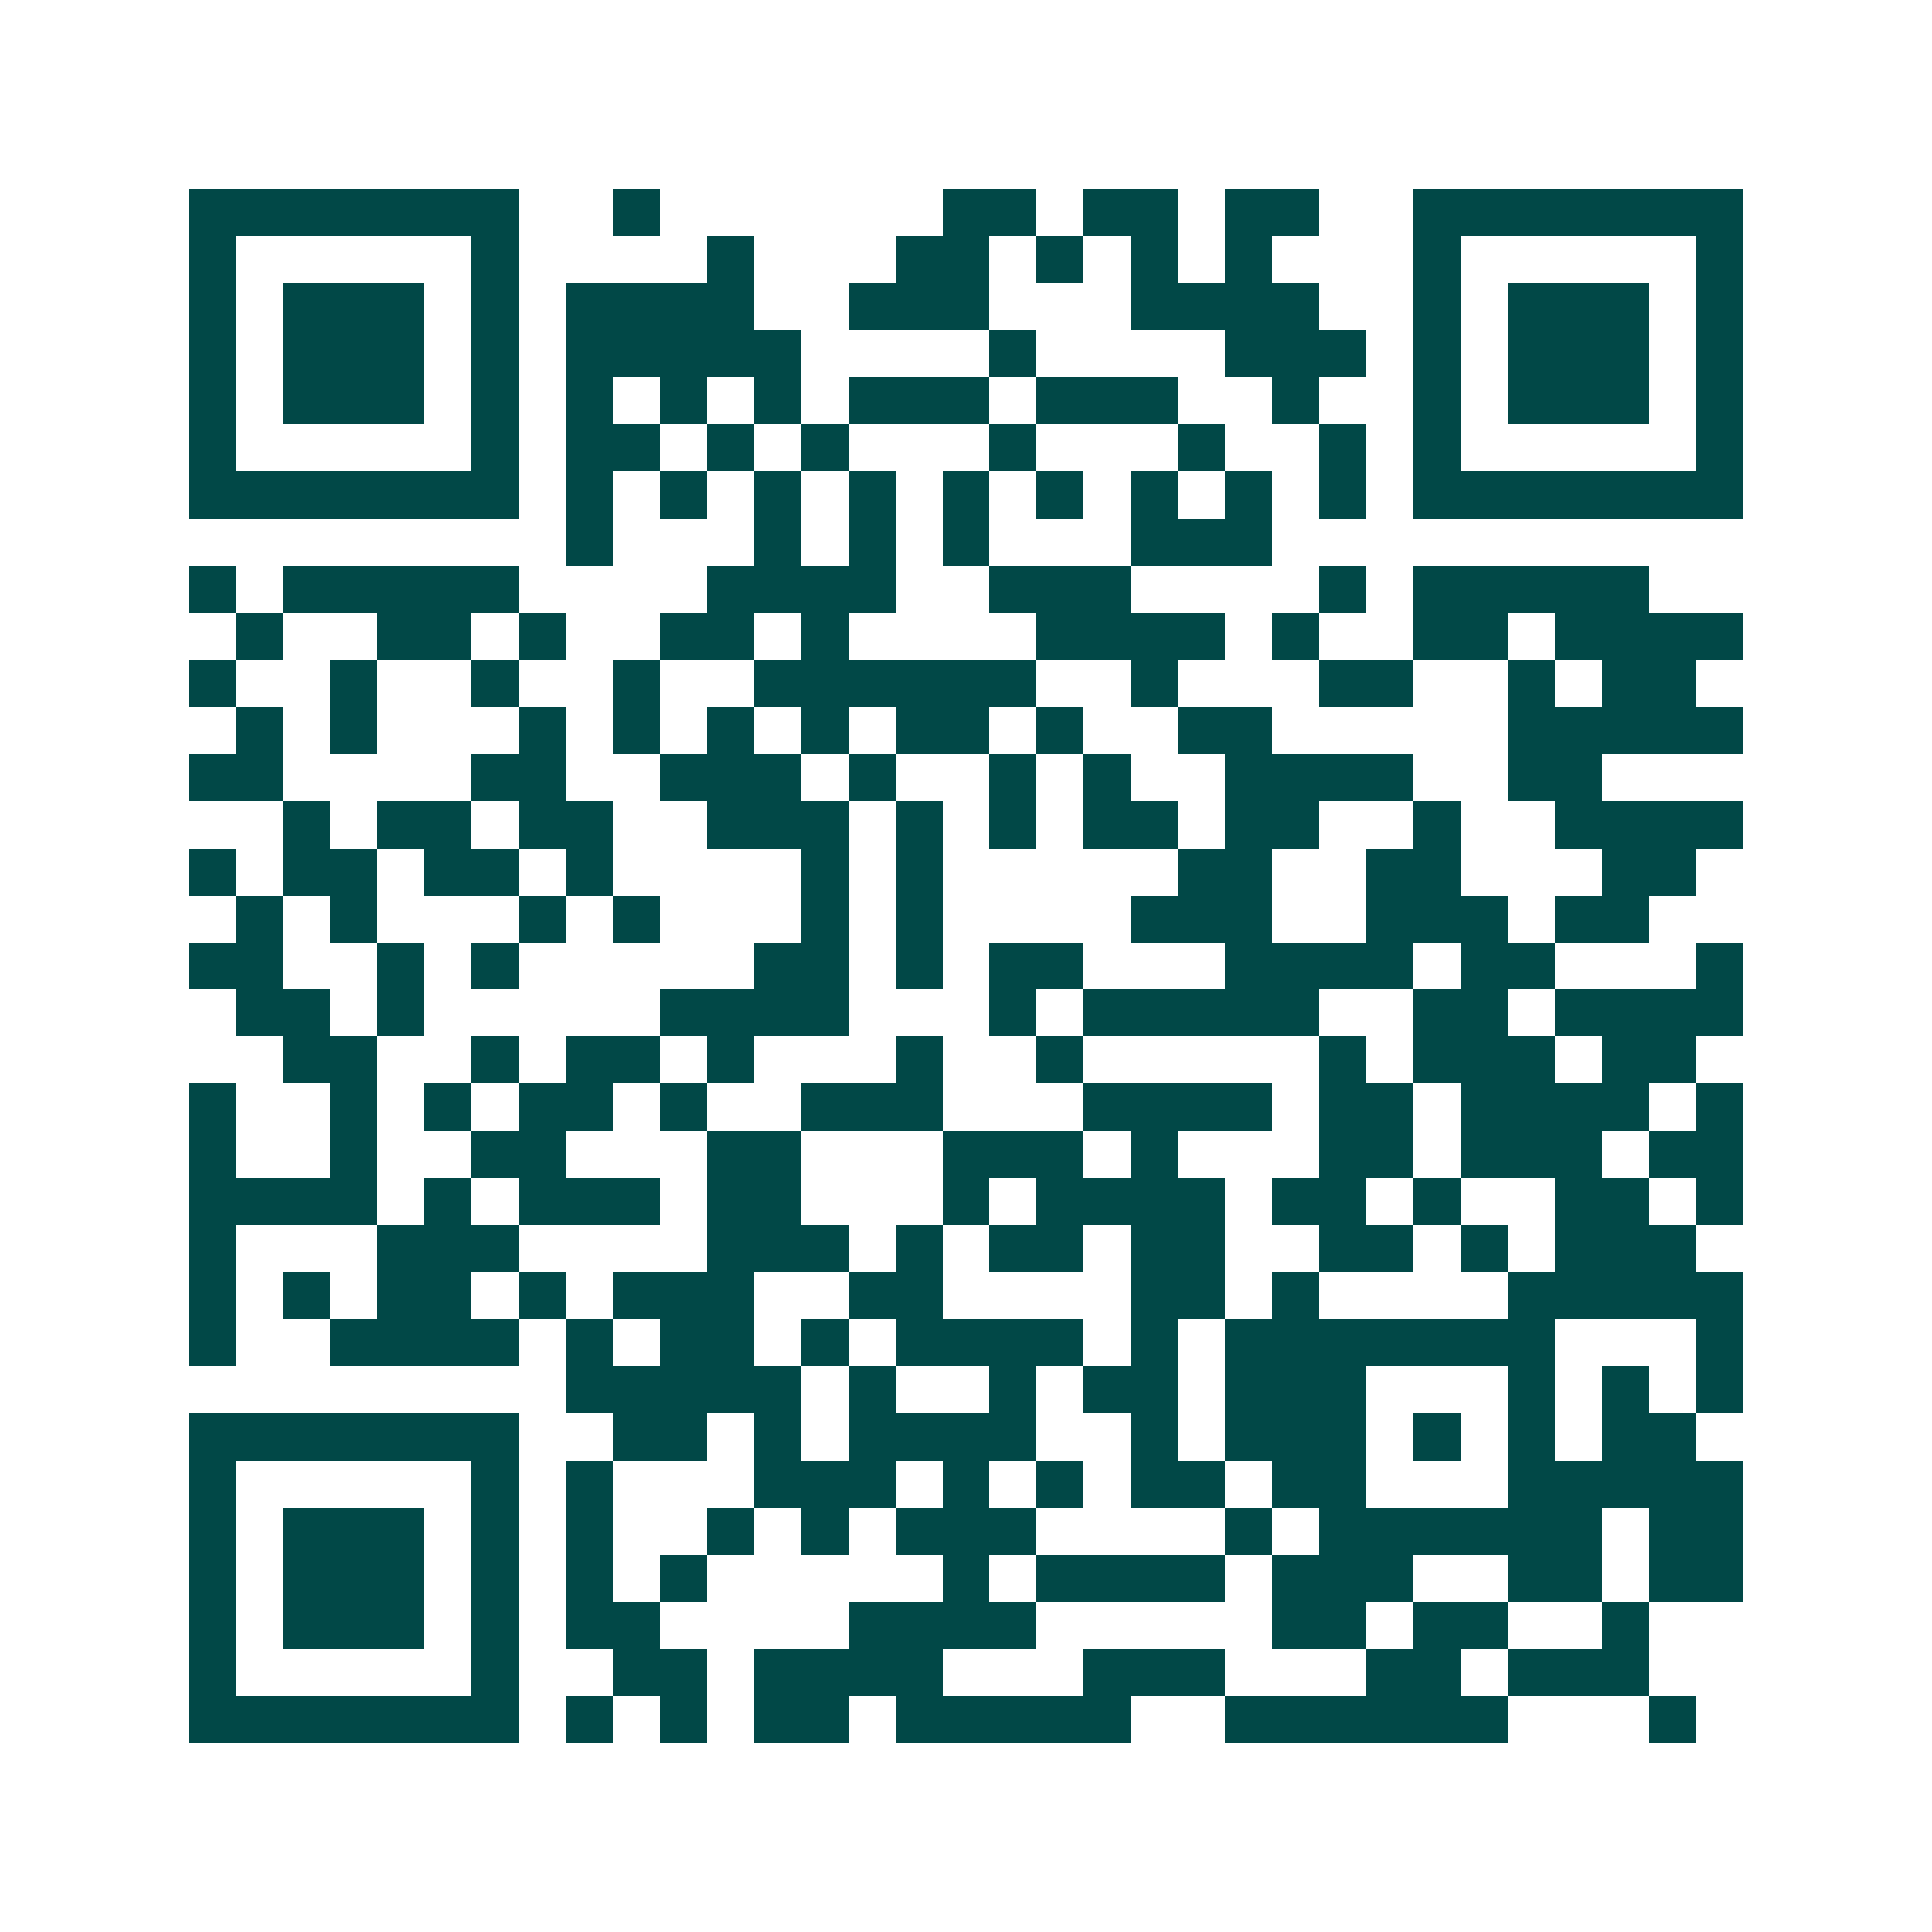 <svg xmlns="http://www.w3.org/2000/svg" width="200" height="200" viewBox="0 0 41 41" shape-rendering="crispEdges"><path fill="#ffffff" d="M0 0h41v41H0z"/><path stroke="#014847" d="M4 4.5h7m2 0h1m6 0h2m1 0h2m1 0h2m2 0h7M4 5.5h1m5 0h1m4 0h1m3 0h2m1 0h1m1 0h1m1 0h1m3 0h1m5 0h1M4 6.5h1m1 0h3m1 0h1m1 0h4m2 0h3m3 0h4m2 0h1m1 0h3m1 0h1M4 7.5h1m1 0h3m1 0h1m1 0h5m4 0h1m4 0h3m1 0h1m1 0h3m1 0h1M4 8.5h1m1 0h3m1 0h1m1 0h1m1 0h1m1 0h1m1 0h3m1 0h3m2 0h1m2 0h1m1 0h3m1 0h1M4 9.5h1m5 0h1m1 0h2m1 0h1m1 0h1m3 0h1m3 0h1m2 0h1m1 0h1m5 0h1M4 10.5h7m1 0h1m1 0h1m1 0h1m1 0h1m1 0h1m1 0h1m1 0h1m1 0h1m1 0h1m1 0h7M12 11.5h1m3 0h1m1 0h1m1 0h1m3 0h3M4 12.5h1m1 0h5m4 0h4m2 0h3m4 0h1m1 0h5M5 13.5h1m2 0h2m1 0h1m2 0h2m1 0h1m4 0h4m1 0h1m2 0h2m1 0h4M4 14.5h1m2 0h1m2 0h1m2 0h1m2 0h6m2 0h1m3 0h2m2 0h1m1 0h2M5 15.5h1m1 0h1m3 0h1m1 0h1m1 0h1m1 0h1m1 0h2m1 0h1m2 0h2m5 0h5M4 16.5h2m4 0h2m2 0h3m1 0h1m2 0h1m1 0h1m2 0h4m2 0h2M6 17.5h1m1 0h2m1 0h2m2 0h3m1 0h1m1 0h1m1 0h2m1 0h2m2 0h1m2 0h4M4 18.5h1m1 0h2m1 0h2m1 0h1m4 0h1m1 0h1m5 0h2m2 0h2m3 0h2M5 19.5h1m1 0h1m3 0h1m1 0h1m3 0h1m1 0h1m4 0h3m2 0h3m1 0h2M4 20.5h2m2 0h1m1 0h1m5 0h2m1 0h1m1 0h2m3 0h4m1 0h2m3 0h1M5 21.5h2m1 0h1m5 0h4m3 0h1m1 0h5m2 0h2m1 0h4M6 22.5h2m2 0h1m1 0h2m1 0h1m3 0h1m2 0h1m5 0h1m1 0h3m1 0h2M4 23.5h1m2 0h1m1 0h1m1 0h2m1 0h1m2 0h3m3 0h4m1 0h2m1 0h4m1 0h1M4 24.5h1m2 0h1m2 0h2m3 0h2m3 0h3m1 0h1m3 0h2m1 0h3m1 0h2M4 25.5h4m1 0h1m1 0h3m1 0h2m3 0h1m1 0h4m1 0h2m1 0h1m2 0h2m1 0h1M4 26.5h1m3 0h3m4 0h3m1 0h1m1 0h2m1 0h2m2 0h2m1 0h1m1 0h3M4 27.5h1m1 0h1m1 0h2m1 0h1m1 0h3m2 0h2m4 0h2m1 0h1m4 0h5M4 28.5h1m2 0h4m1 0h1m1 0h2m1 0h1m1 0h4m1 0h1m1 0h7m3 0h1M12 29.5h5m1 0h1m2 0h1m1 0h2m1 0h3m3 0h1m1 0h1m1 0h1M4 30.5h7m2 0h2m1 0h1m1 0h4m2 0h1m1 0h3m1 0h1m1 0h1m1 0h2M4 31.5h1m5 0h1m1 0h1m3 0h3m1 0h1m1 0h1m1 0h2m1 0h2m3 0h5M4 32.5h1m1 0h3m1 0h1m1 0h1m2 0h1m1 0h1m1 0h3m4 0h1m1 0h6m1 0h2M4 33.5h1m1 0h3m1 0h1m1 0h1m1 0h1m5 0h1m1 0h4m1 0h3m2 0h2m1 0h2M4 34.5h1m1 0h3m1 0h1m1 0h2m4 0h4m5 0h2m1 0h2m2 0h1M4 35.5h1m5 0h1m2 0h2m1 0h4m3 0h3m3 0h2m1 0h3M4 36.5h7m1 0h1m1 0h1m1 0h2m1 0h5m2 0h6m3 0h1"/></svg>
